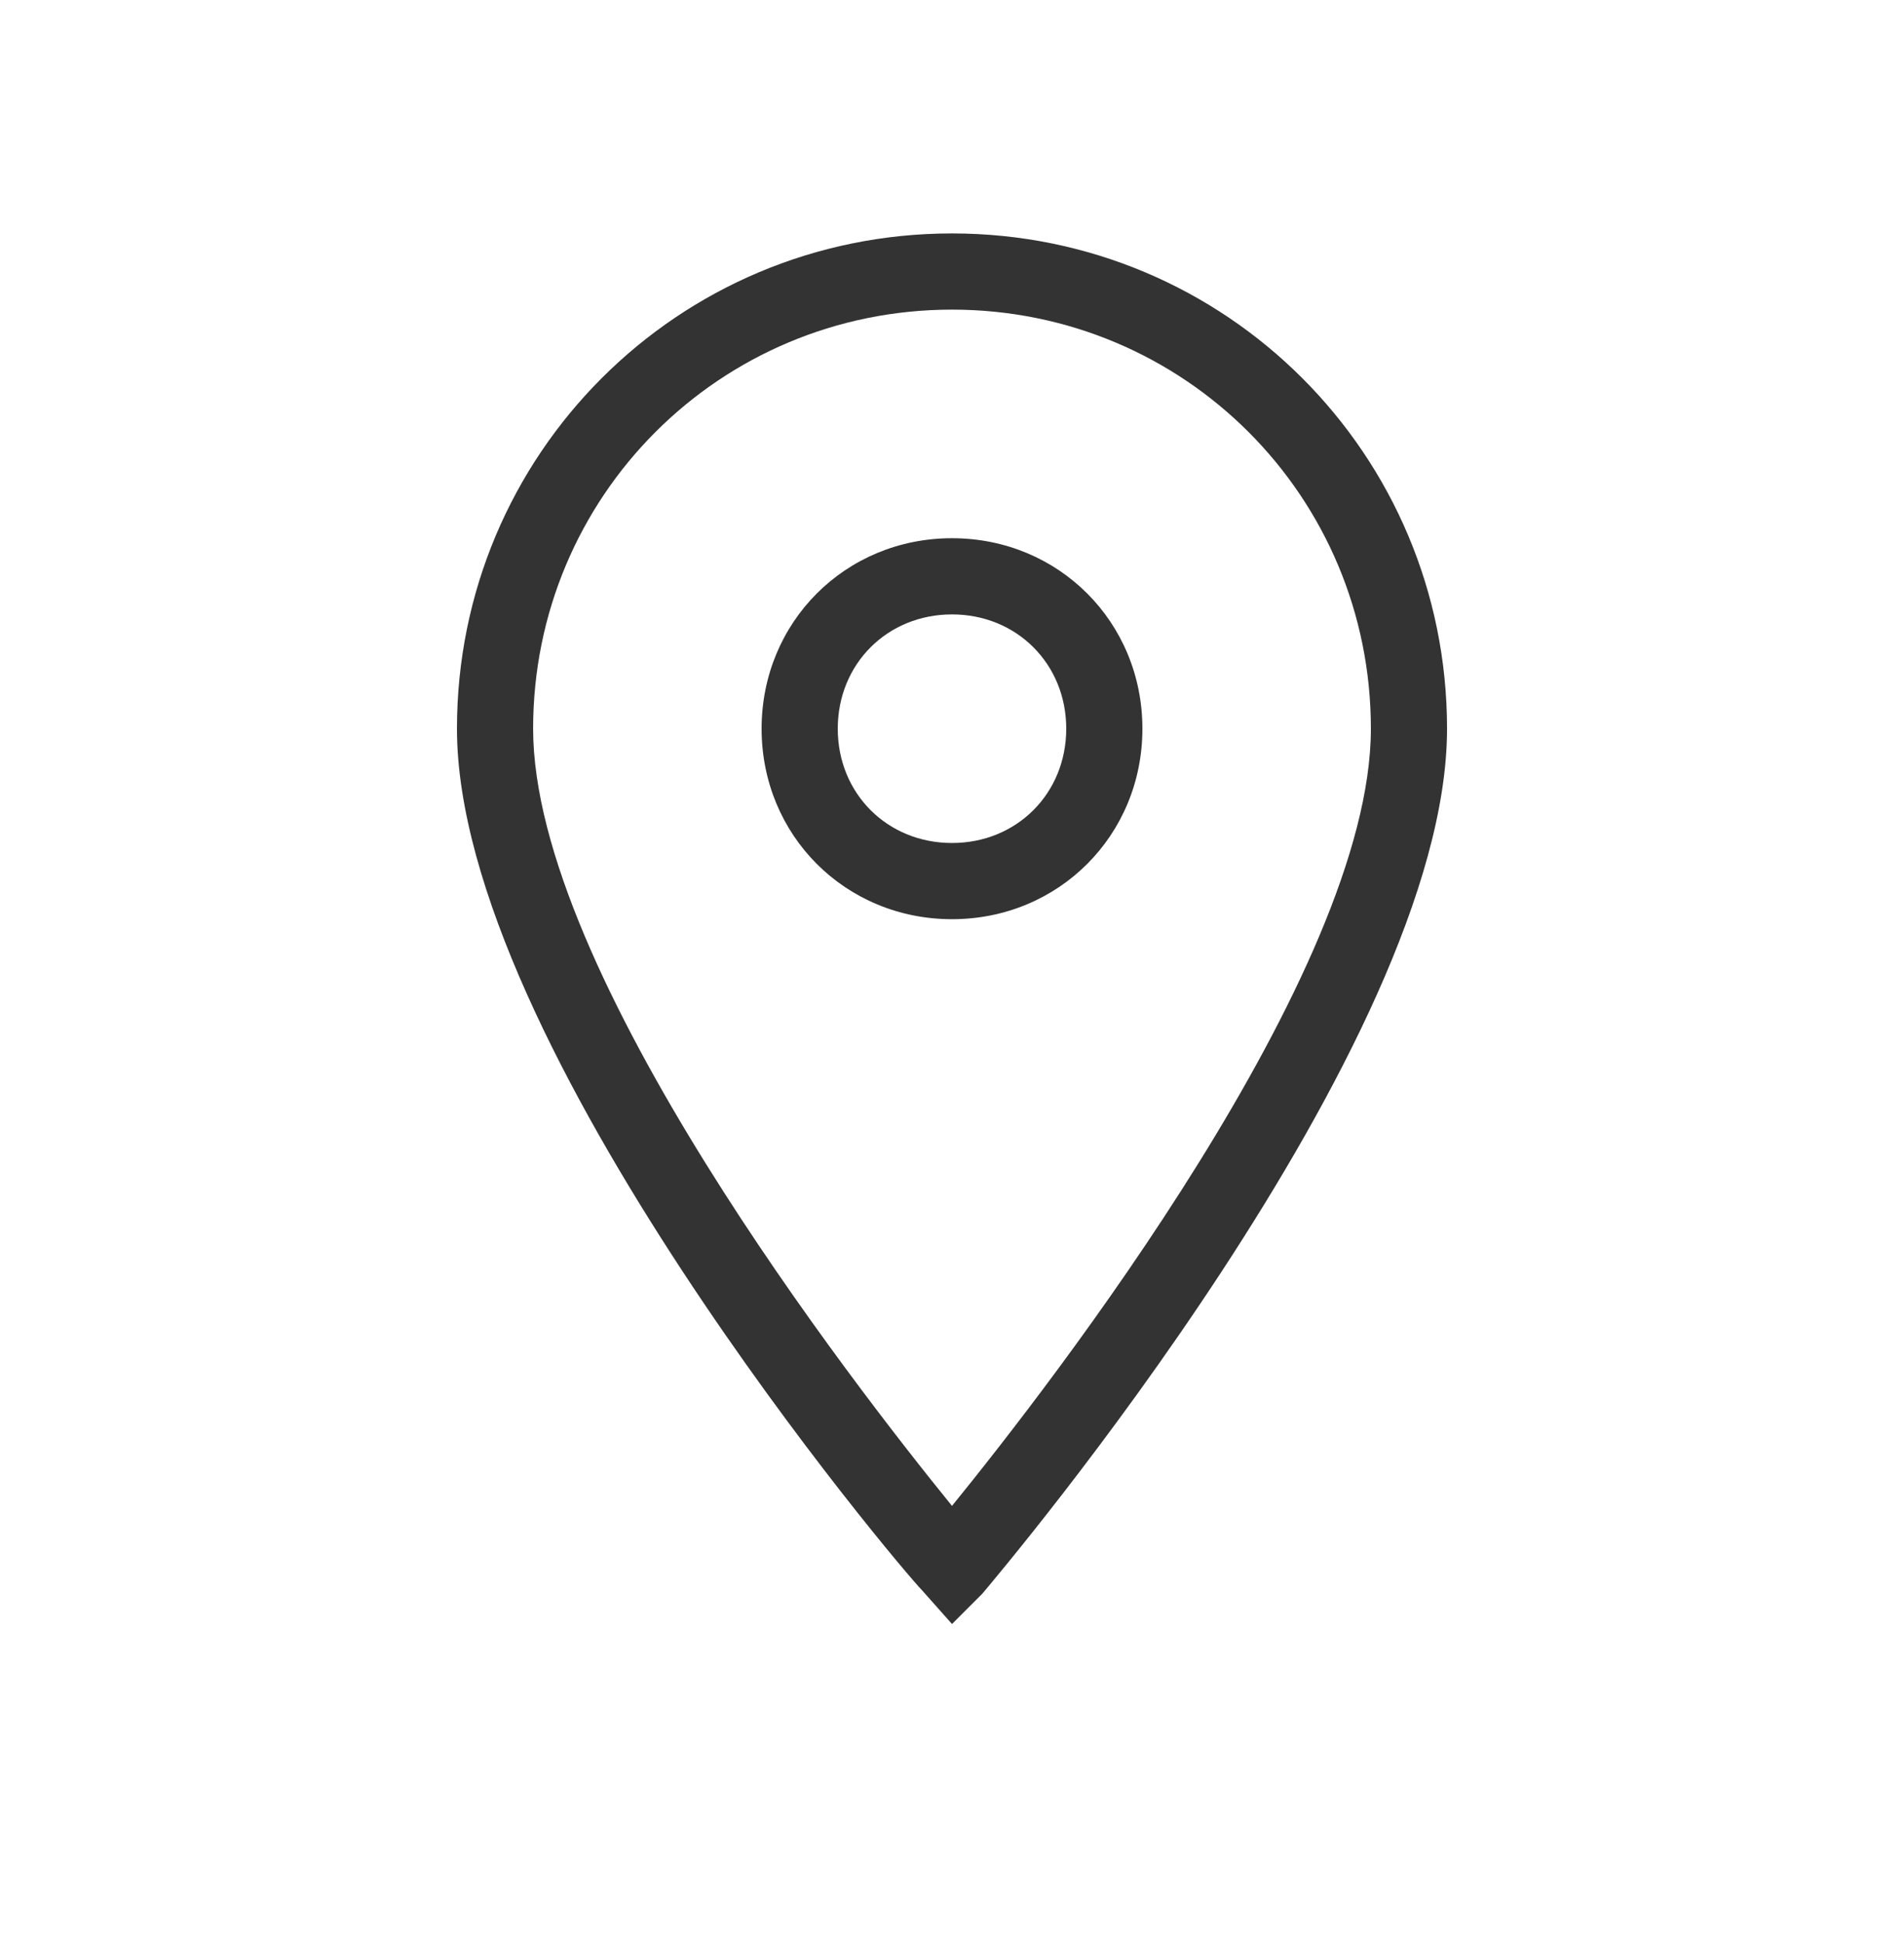 <?xml version="1.0" encoding="UTF-8"?> <svg xmlns="http://www.w3.org/2000/svg" width="50" height="51" viewBox="0 0 50 51" fill="none"> <path d="M25 42.627L24.2 41.727C23.7 41.227 12 27.427 12 19.127C12 11.927 17.8 6.127 25 6.127C32.2 6.127 38 11.927 38 19.127C38 27.427 26.3 41.227 25.8 41.827L25 42.627ZM25 8.127C18.9 8.127 14 13.027 14 19.127C14 25.527 22.4 36.327 25 39.527C27.6 36.327 36 25.527 36 19.127C36 13.027 31.1 8.127 25 8.127Z" fill="#333333"></path> <path d="M25 24.127C22.2 24.127 20 21.927 20 19.127C20 16.327 22.2 14.127 25 14.127C27.8 14.127 30 16.327 30 19.127C30 21.927 27.8 24.127 25 24.127ZM25 16.127C23.3 16.127 22 17.427 22 19.127C22 20.827 23.3 22.127 25 22.127C26.7 22.127 28 20.827 28 19.127C28 17.427 26.7 16.127 25 16.127Z" fill="#333333"></path> </svg> 